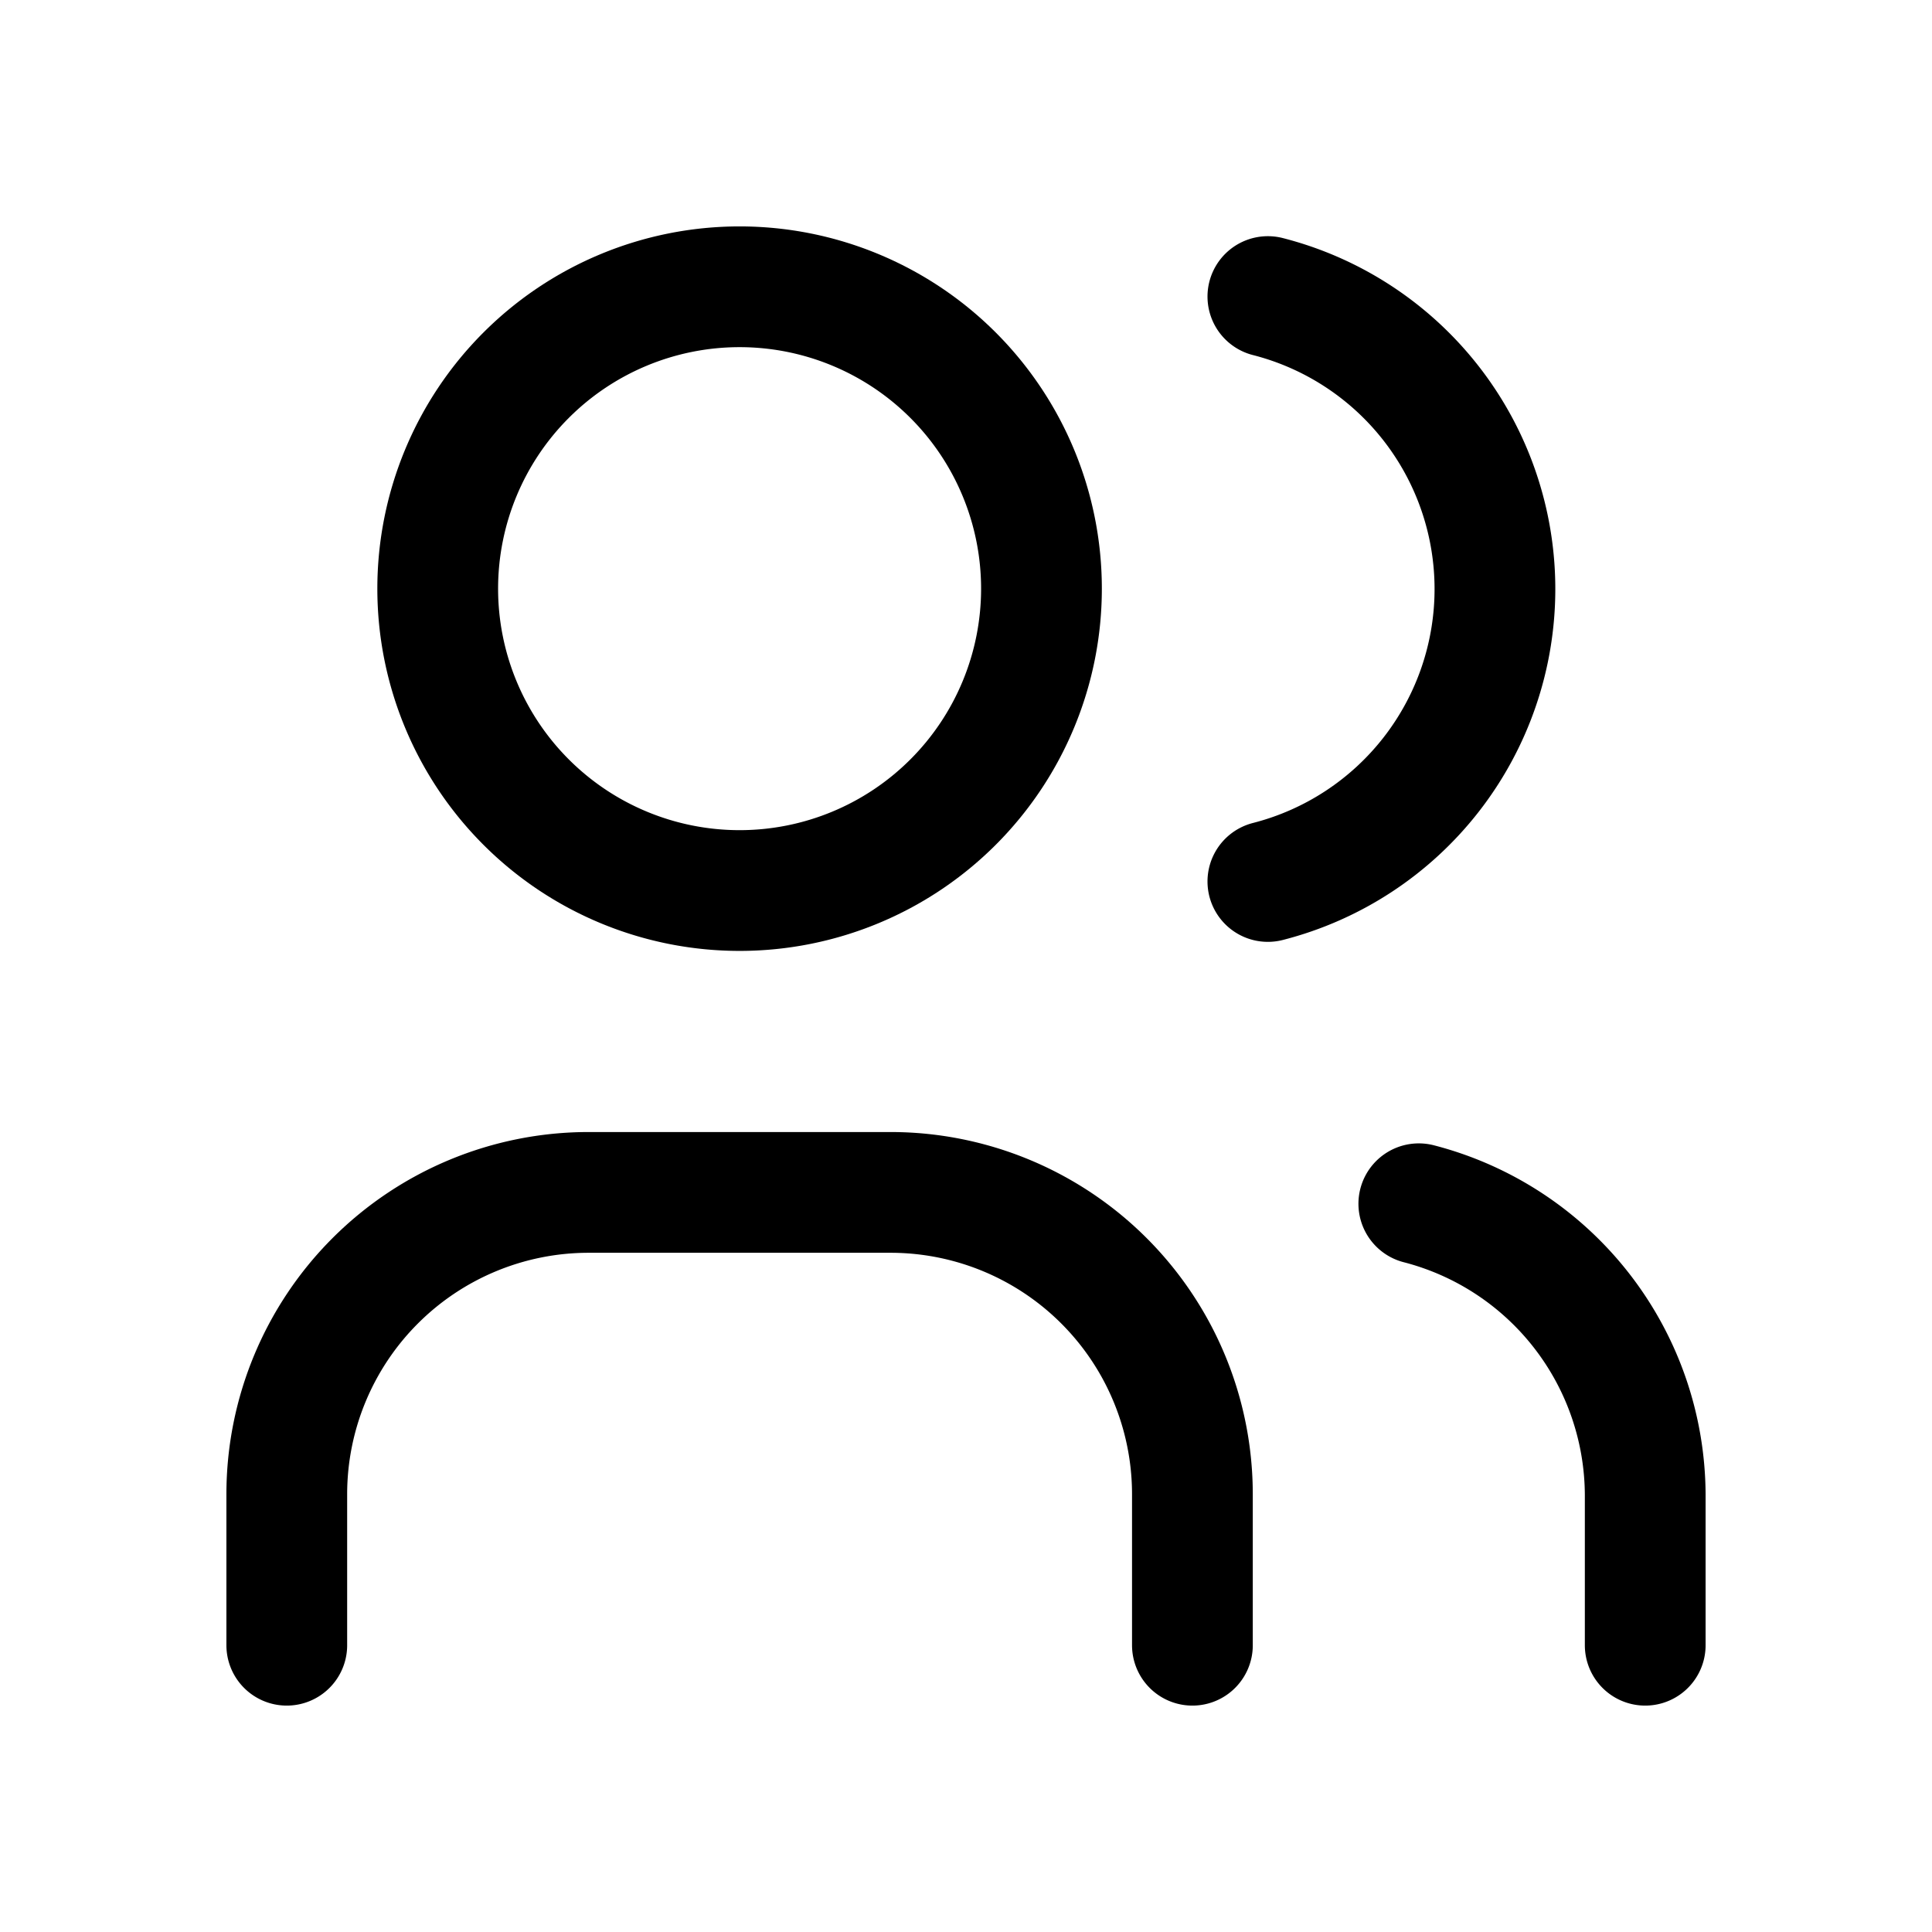 <?xml version="1.0" encoding="UTF-8"?> <svg xmlns="http://www.w3.org/2000/svg" viewBox="-0.5 -0.5 16 16" fill="none" stroke="#000000" stroke-linecap="round" stroke-linejoin="round" id="Users--Streamline-Tabler" height="16" width="16"><desc>Users Streamline Icon: https://streamlinehq.com</desc><path d="M3.125 4.375a2.5 2.5 0 1 0 5 0 2.5 2.5 0 1 0 -5 0" stroke-width="1"></path><path d="M1.875 13.125v-1.25a2.5 2.5 0 0 1 2.5 -2.5h2.5a2.5 2.5 0 0 1 2.5 2.5v1.25" stroke-width="1"></path><path d="M10 1.956a2.5 2.5 0 0 1 0 4.844" stroke-width="1"></path><path d="M13.125 13.125v-1.25a2.5 2.5 0 0 0 -1.875 -2.406" stroke-width="1"></path></svg> 